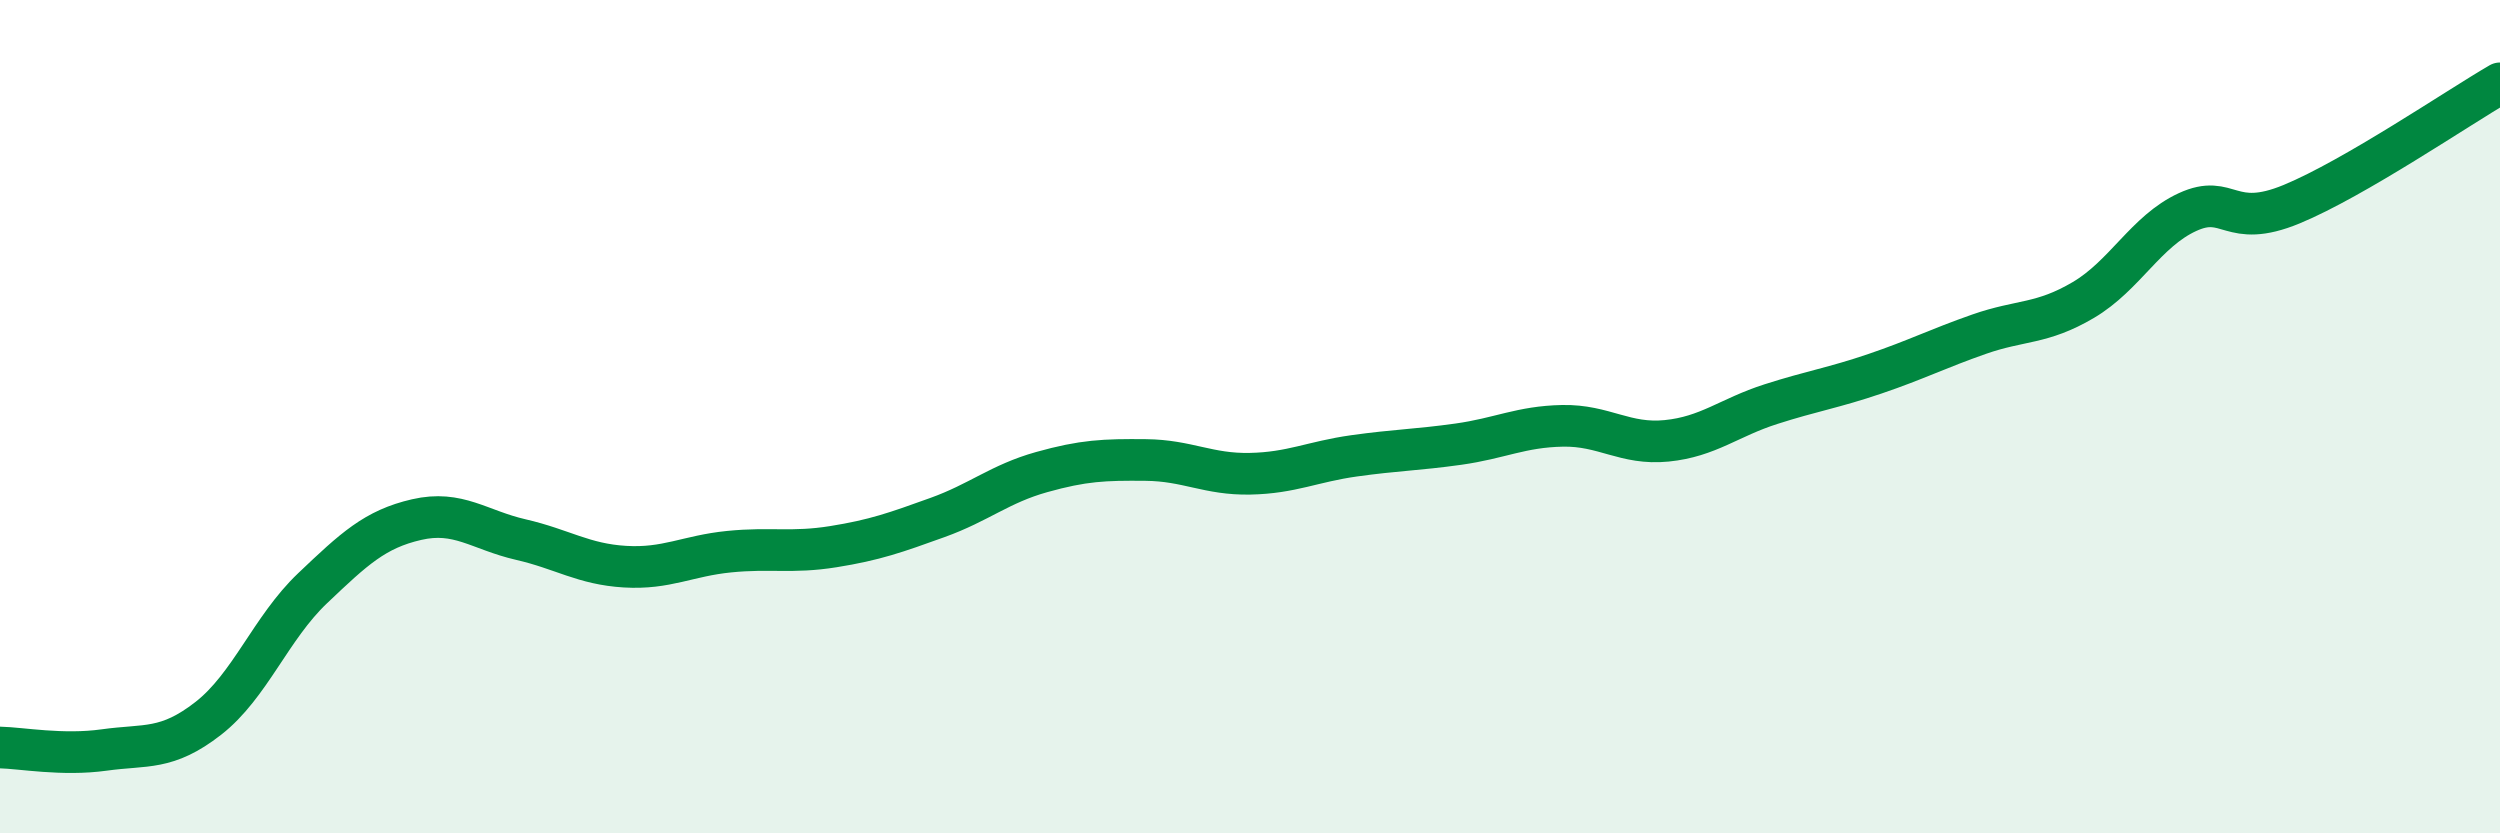
    <svg width="60" height="20" viewBox="0 0 60 20" xmlns="http://www.w3.org/2000/svg">
      <path
        d="M 0,17.94 C 0.5,17.95 1.5,18.14 2.5,18 C 3.5,17.86 4,18.02 5,17.24 C 6,16.46 6.5,15.07 7.5,14.12 C 8.5,13.17 9,12.7 10,12.47 C 11,12.24 11.5,12.72 12.5,12.95 C 13.5,13.18 14,13.54 15,13.6 C 16,13.66 16.5,13.34 17.5,13.24 C 18.5,13.14 19,13.28 20,13.12 C 21,12.96 21.5,12.78 22.5,12.42 C 23.5,12.06 24,11.61 25,11.33 C 26,11.05 26.5,11.03 27.5,11.04 C 28.5,11.05 29,11.39 30,11.37 C 31,11.35 31.5,11.08 32.5,10.94 C 33.5,10.8 34,10.8 35,10.66 C 36,10.52 36.5,10.24 37.5,10.22 C 38.5,10.2 39,10.68 40,10.58 C 41,10.48 41.5,10.02 42.5,9.7 C 43.5,9.38 44,9.31 45,8.97 C 46,8.63 46.5,8.37 47.5,8.02 C 48.5,7.67 49,7.79 50,7.2 C 51,6.61 51.5,5.55 52.5,5.09 C 53.5,4.63 53.5,5.52 55,4.9 C 56.5,4.28 59,2.58 60,2L60 20L0 20Z"
        fill="#008740"
        opacity="0.1"
        stroke-linecap="round"
        stroke-linejoin="round"
      />
      <path
        d="M 0,17.94 C 0.5,17.95 1.5,18.14 2.5,18 C 3.5,17.86 4,18.02 5,17.24 C 6,16.46 6.5,15.07 7.5,14.12 C 8.5,13.17 9,12.7 10,12.47 C 11,12.24 11.5,12.72 12.5,12.95 C 13.5,13.18 14,13.54 15,13.6 C 16,13.66 16.5,13.34 17.5,13.24 C 18.5,13.14 19,13.28 20,13.12 C 21,12.96 21.5,12.78 22.5,12.42 C 23.5,12.06 24,11.61 25,11.33 C 26,11.05 26.5,11.03 27.5,11.04 C 28.5,11.05 29,11.39 30,11.37 C 31,11.35 31.5,11.08 32.5,10.94 C 33.5,10.8 34,10.8 35,10.66 C 36,10.52 36.5,10.24 37.5,10.22 C 38.5,10.2 39,10.68 40,10.58 C 41,10.48 41.5,10.02 42.5,9.7 C 43.5,9.38 44,9.31 45,8.97 C 46,8.63 46.5,8.37 47.5,8.02 C 48.5,7.67 49,7.79 50,7.2 C 51,6.61 51.5,5.55 52.5,5.09 C 53.5,4.63 53.5,5.52 55,4.9 C 56.5,4.28 59,2.58 60,2"
        stroke="#008740"
        stroke-width="1"
        fill="none"
        stroke-linecap="round"
        stroke-linejoin="round"
      />
    </svg>
  